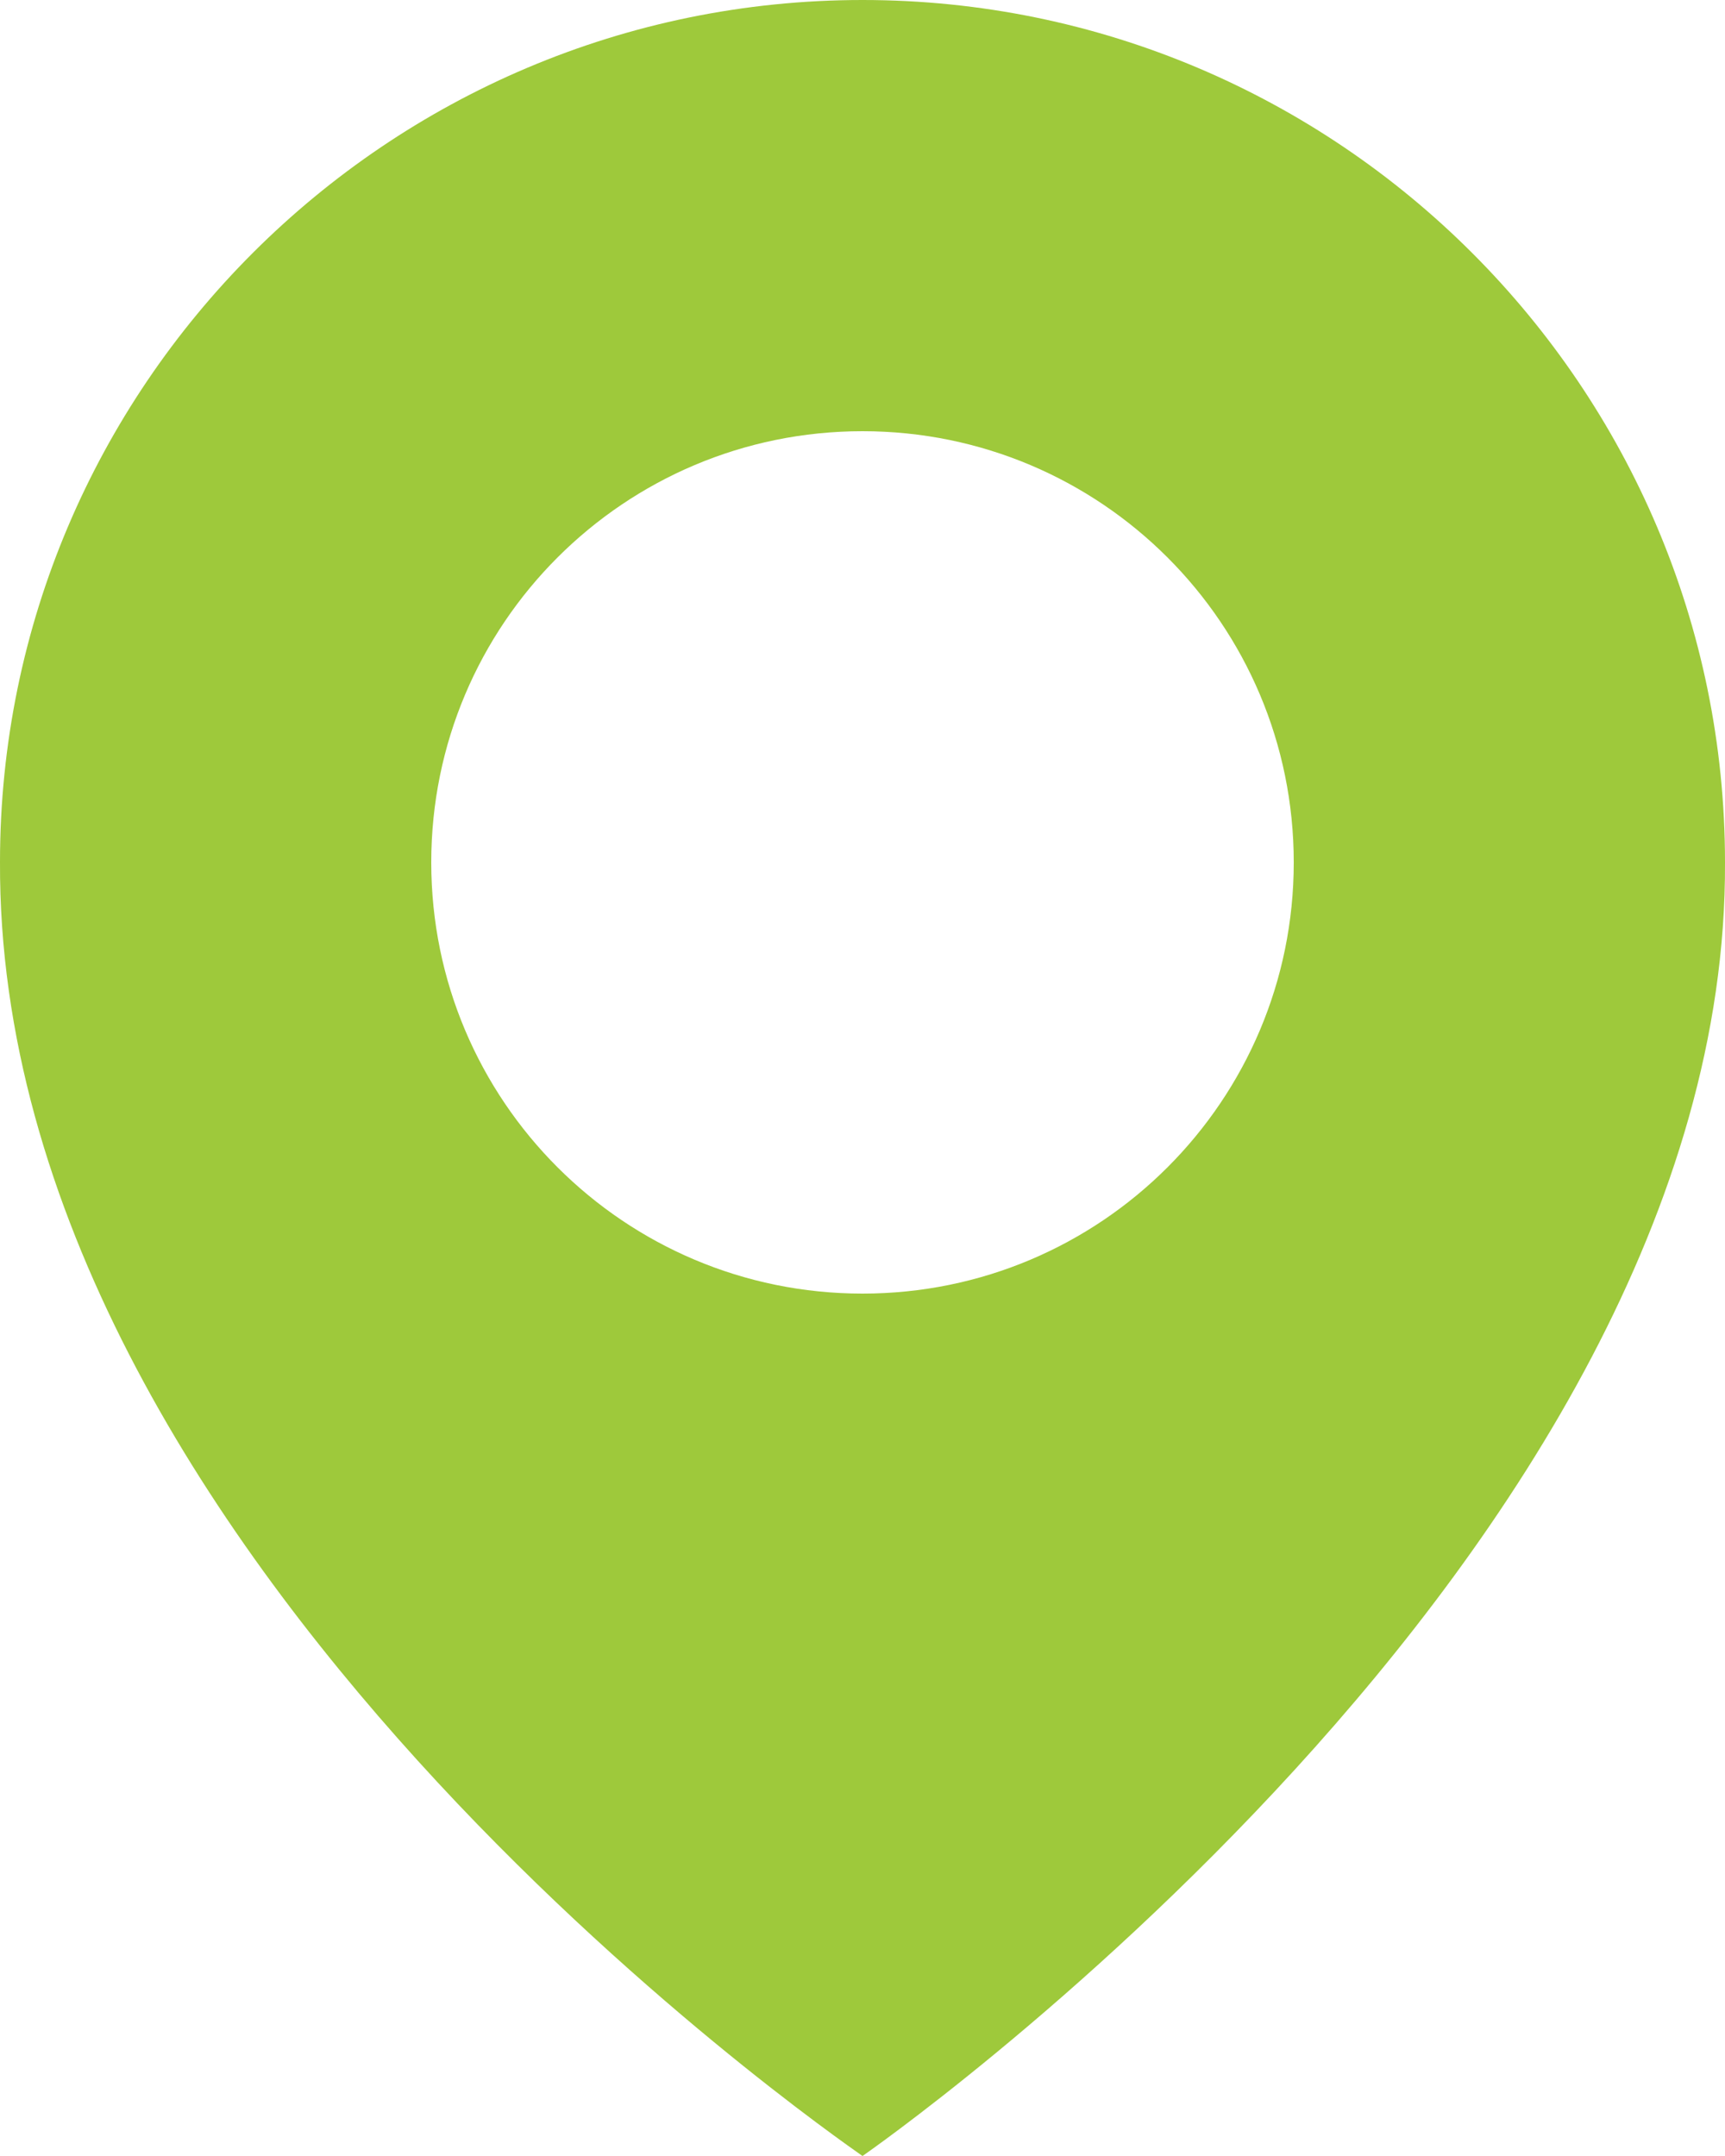 <svg width="20" height="25" viewBox="0 0 20 25" fill="none" xmlns="http://www.w3.org/2000/svg">
<path d="M10 0C4.486 0 0 4.486 0 9.994C-0.036 18.05 9.62 24.73 10 25C10 25 20.036 18.05 20 10C20 4.486 15.514 0 10 0ZM10 15C7.238 15 5 12.762 5 10C5 7.237 7.238 5 10 5C12.763 5 15 7.237 15 10C15 12.762 12.763 15 10 15Z" fill="#9EC93B"/>
</svg>
